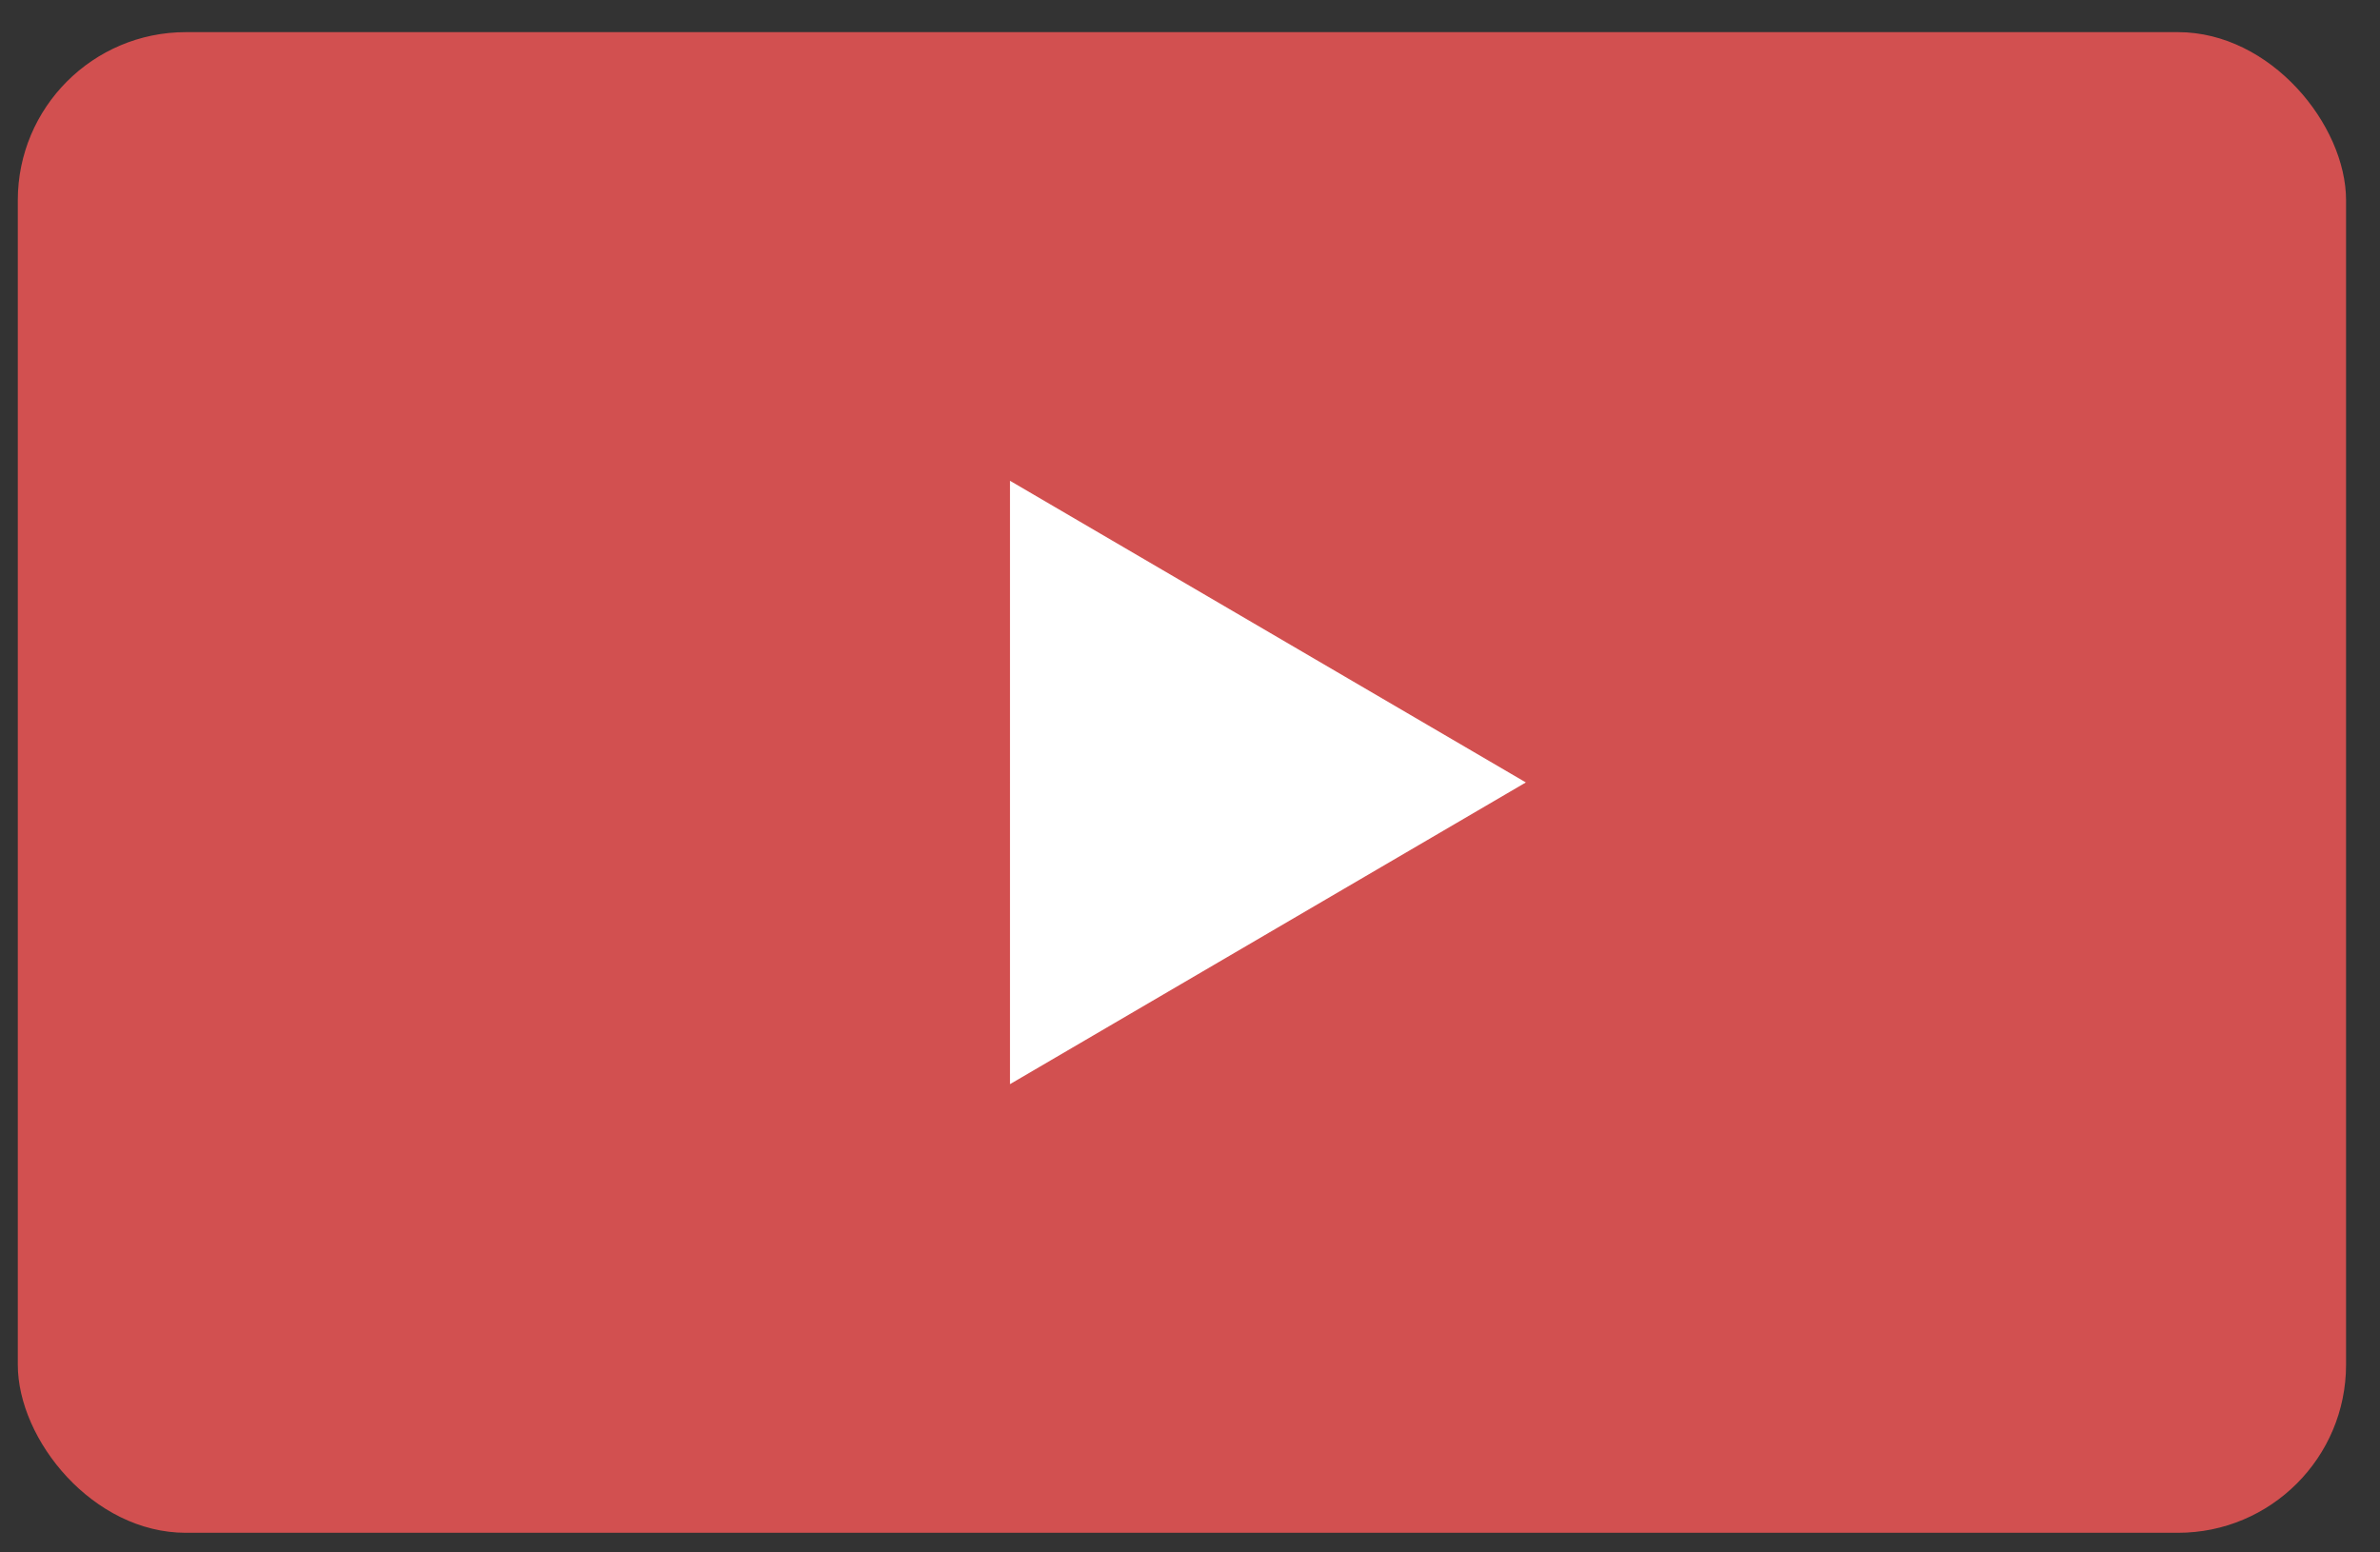 <svg width="46" height="30" fill="none" xmlns="http://www.w3.org/2000/svg"><rect width="100%" height="100%" fill="#333333" stroke="none"/><rect x=".344" y=".621" width="45" height="29" rx="3.249" fill="#D25050"/><path d="m29.492 15.12-9.971 5.831V9.291l9.971 5.83Z" fill="#fff"/></svg>